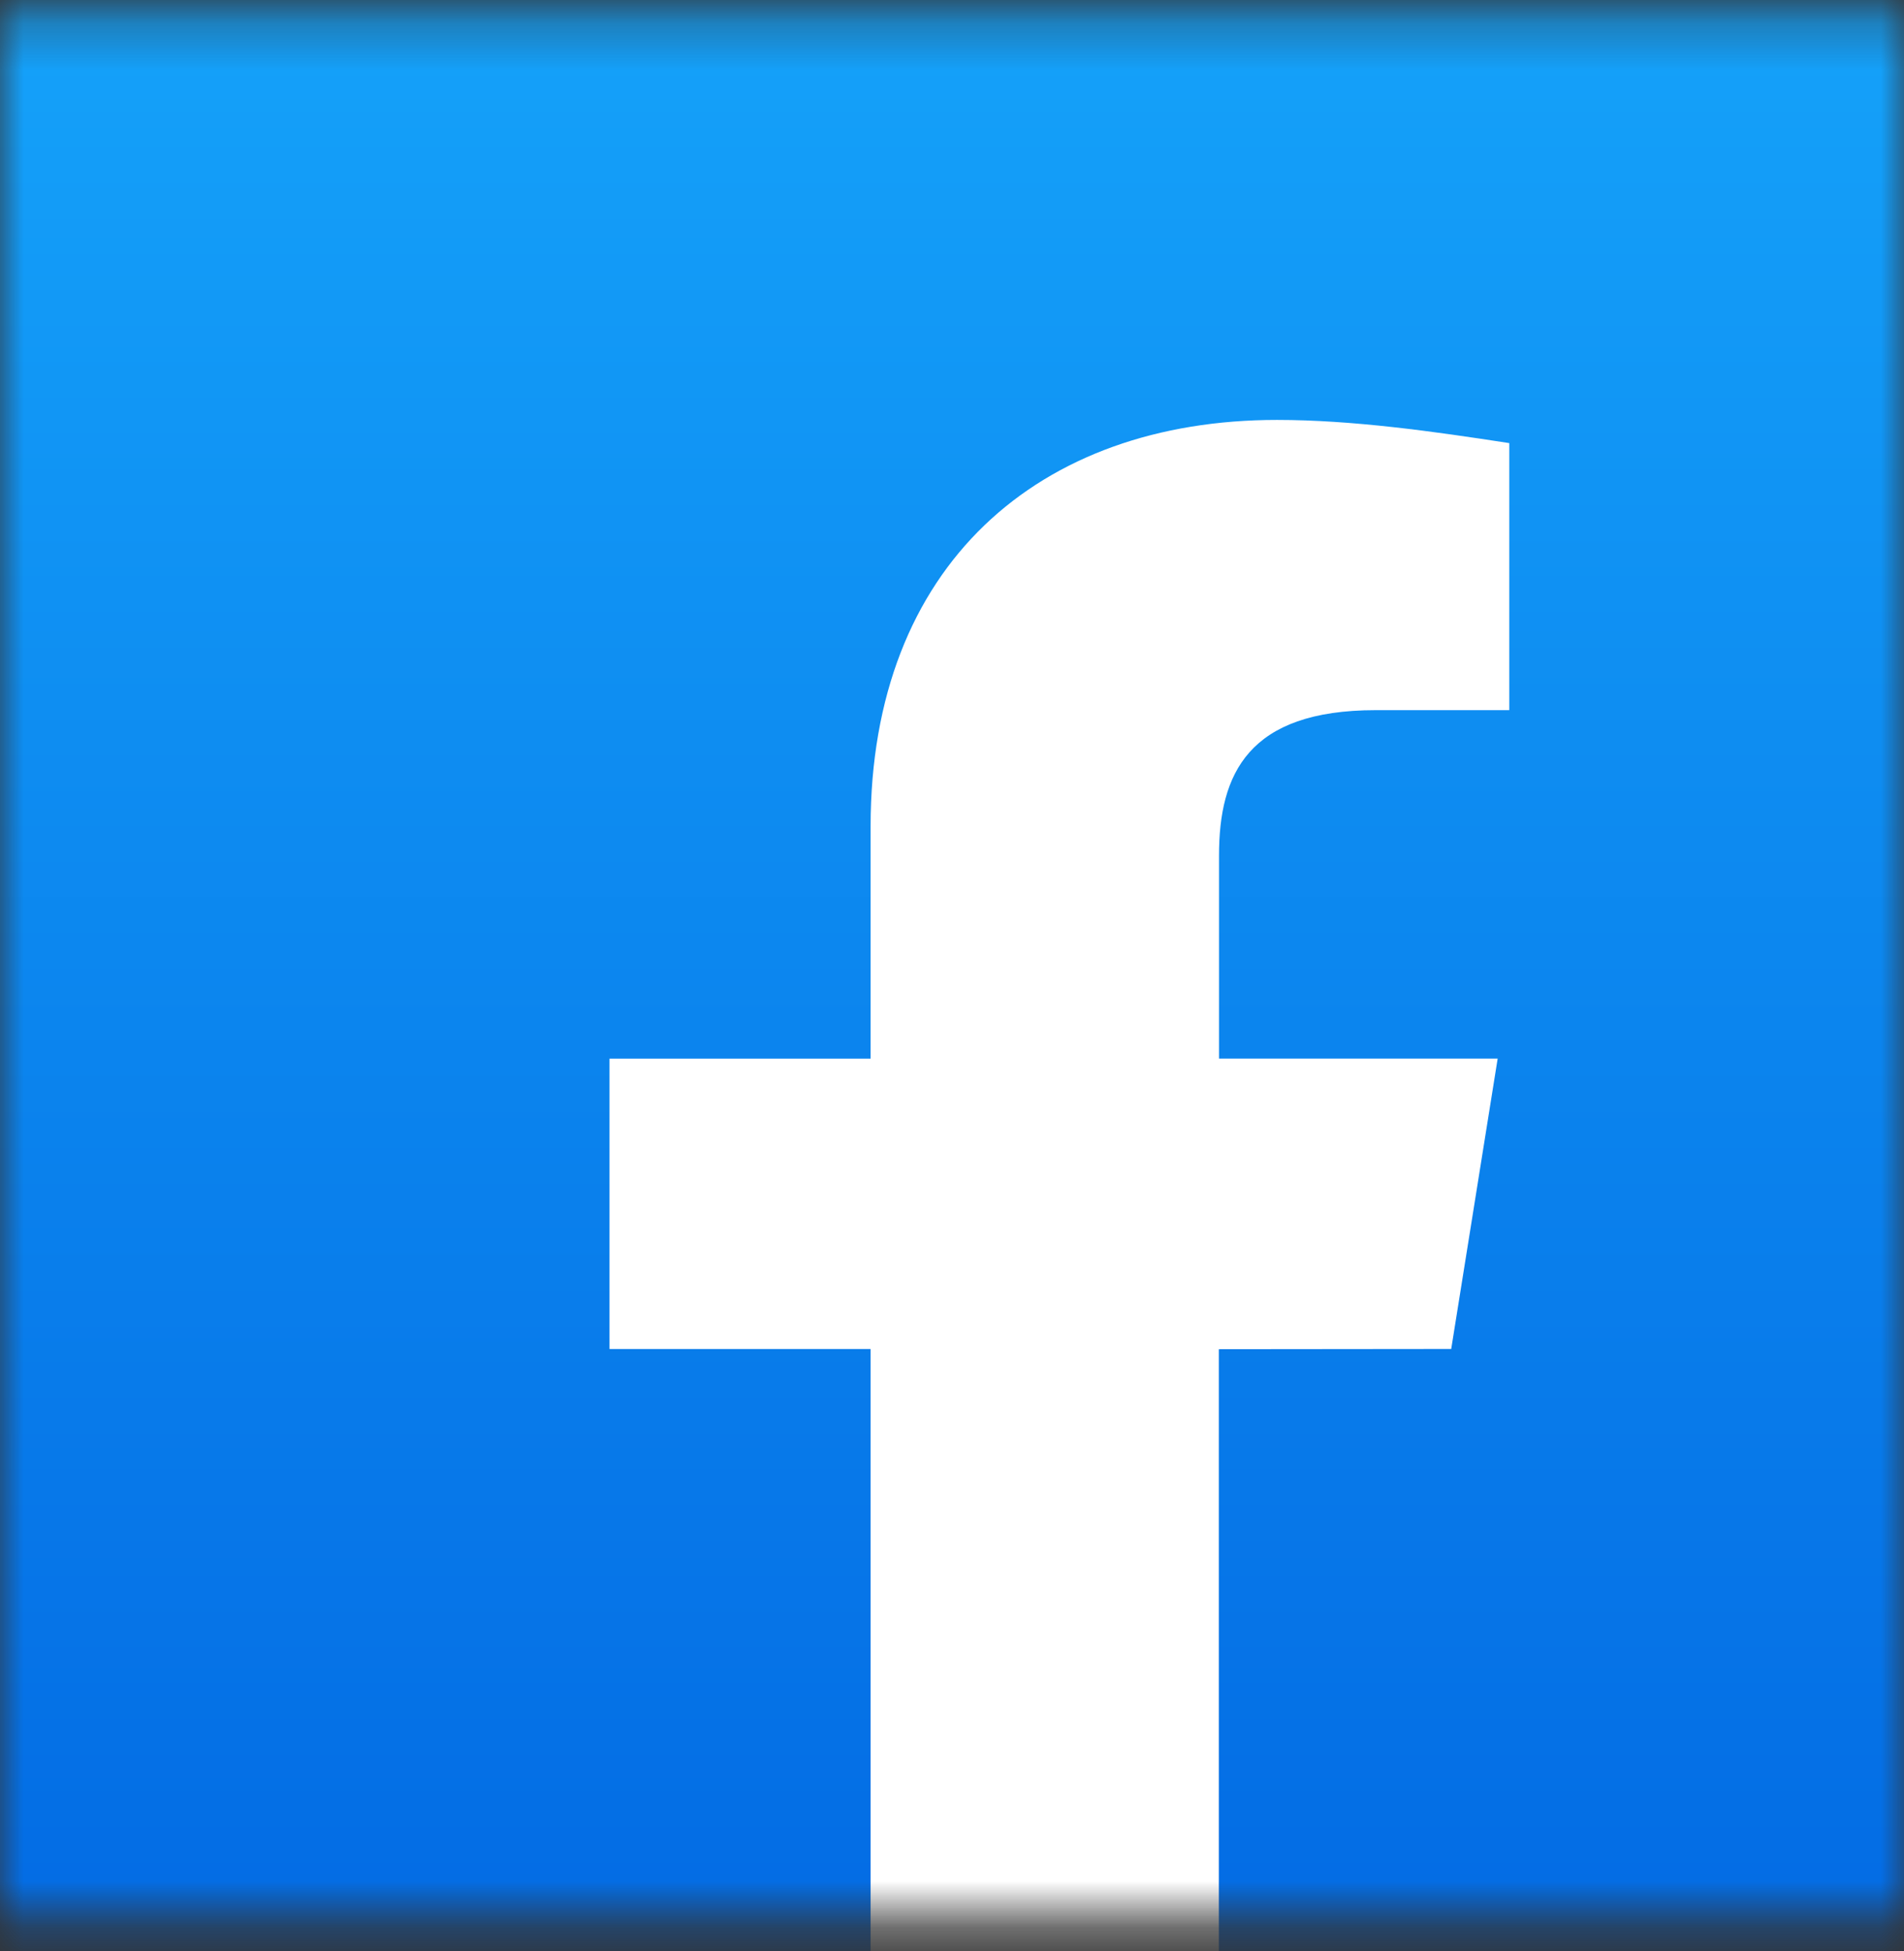 <svg width="41" height="42" viewBox="0 0 41 42" fill="none" xmlns="http://www.w3.org/2000/svg">
<rect x="0" y="0" width="41" height="42" fill="#333333" stroke="none"/>
<mask id="mask0_2751_1215" style="mask-type:alpha" maskUnits="userSpaceOnUse" x="0" y="0" width="41" height="42">
<rect y="0.292" width="41" height="41" fill="white"/>
</mask>
<g mask="url(#mask0_2751_1215)">
<path d="M15.383 51.294C0.904 48.743 -10.172 36.127 -10.172 20.962C-10.172 4.092 3.631 -9.711 20.501 -9.711C37.372 -9.711 51.172 4.092 51.172 20.962C51.172 36.127 40.096 48.739 25.612 51.294L23.908 49.936H17.092L15.383 51.294Z" fill="url(#paint0_linear_2751_1215)"/>
<path d="M31.25 29.04L32.25 22.79H26.25V18.414C26.25 16.664 26.875 15.288 29.624 15.288H32.5V9.539C30.874 9.288 29.125 9.04 27.498 9.04C22.373 9.04 18.747 12.166 18.747 17.791V22.791H13.125V29.041H18.747V44.919C21.222 45.419 23.771 45.419 26.246 44.919V29.045L31.25 29.04Z" fill="white"/>
</g>
<defs>
<linearGradient id="paint0_linear_2751_1215" x1="20.537" y1="48.939" x2="20.537" y2="-10.285" gradientUnits="userSpaceOnUse">
<stop stop-color="#0062E0"/>
<stop offset="1" stop-color="#19AFFF"/>
</linearGradient>
</defs>
</svg>

